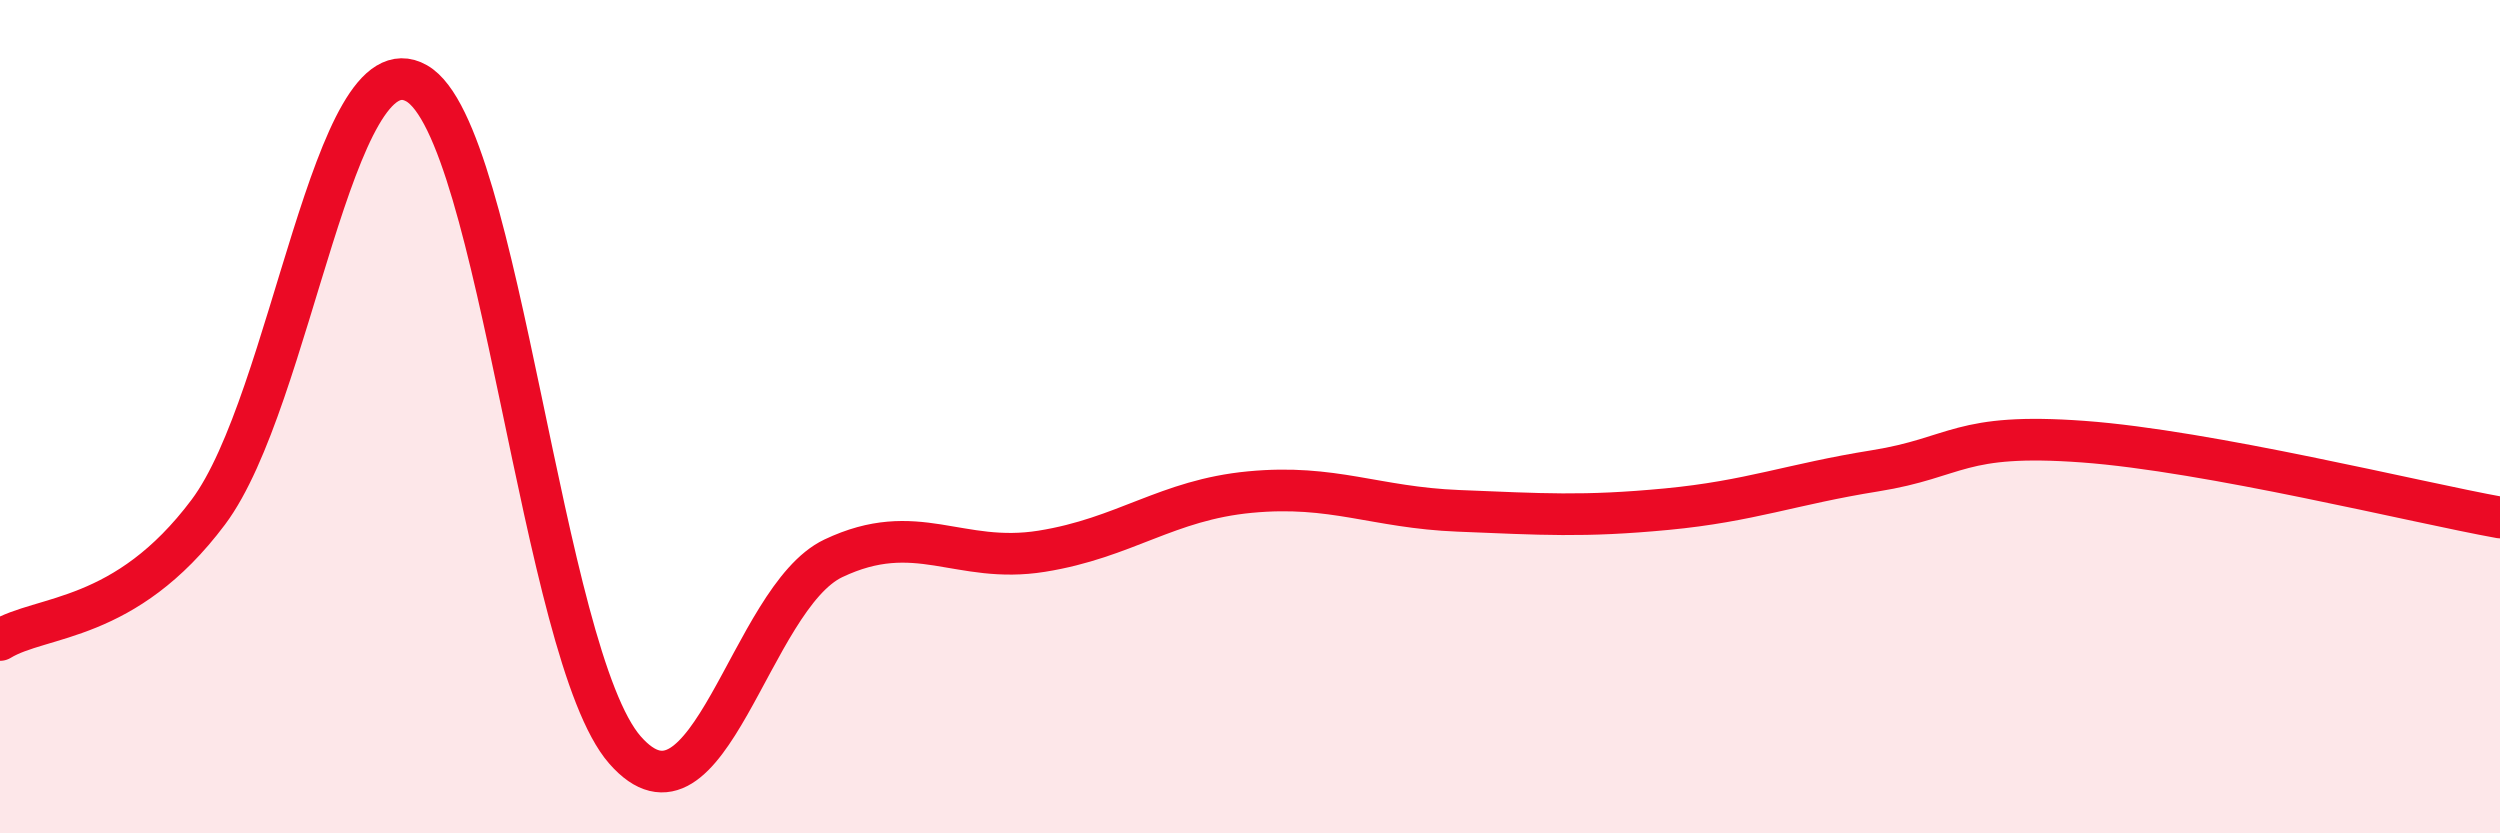 
    <svg width="60" height="20" viewBox="0 0 60 20" xmlns="http://www.w3.org/2000/svg">
      <path
        d="M 0,15.36 C 1,14.75 3,14.96 5,12.29 C 7,9.62 8,0.86 10,2 C 12,3.14 13,15.72 15,18 C 17,20.28 18,14.35 20,13.4 C 22,12.45 23,13.55 25,13.23 C 27,12.91 28,12 30,11.81 C 32,11.62 33,12.18 35,12.26 C 37,12.34 38,12.41 40,12.22 C 42,12.03 43,11.62 45,11.3 C 47,10.98 47,10.38 50,10.6 C 53,10.82 58,12.06 60,12.42L60 20L0 20Z"
        fill="#EB0A25"
        opacity="0.1"
        stroke-linecap="round"
        stroke-linejoin="round"
      />
      <path
        d="M 0,15.36 C 1,14.75 3,14.96 5,12.29 C 7,9.62 8,0.86 10,2 C 12,3.14 13,15.72 15,18 C 17,20.28 18,14.35 20,13.4 C 22,12.45 23,13.55 25,13.23 C 27,12.91 28,12 30,11.81 C 32,11.62 33,12.18 35,12.26 C 37,12.34 38,12.41 40,12.22 C 42,12.03 43,11.62 45,11.3 C 47,10.98 47,10.38 50,10.6 C 53,10.82 58,12.06 60,12.42"
        stroke="#EB0A25"
        stroke-width="1"
        fill="none"
        stroke-linecap="round"
        stroke-linejoin="round"
      />
    </svg>
  